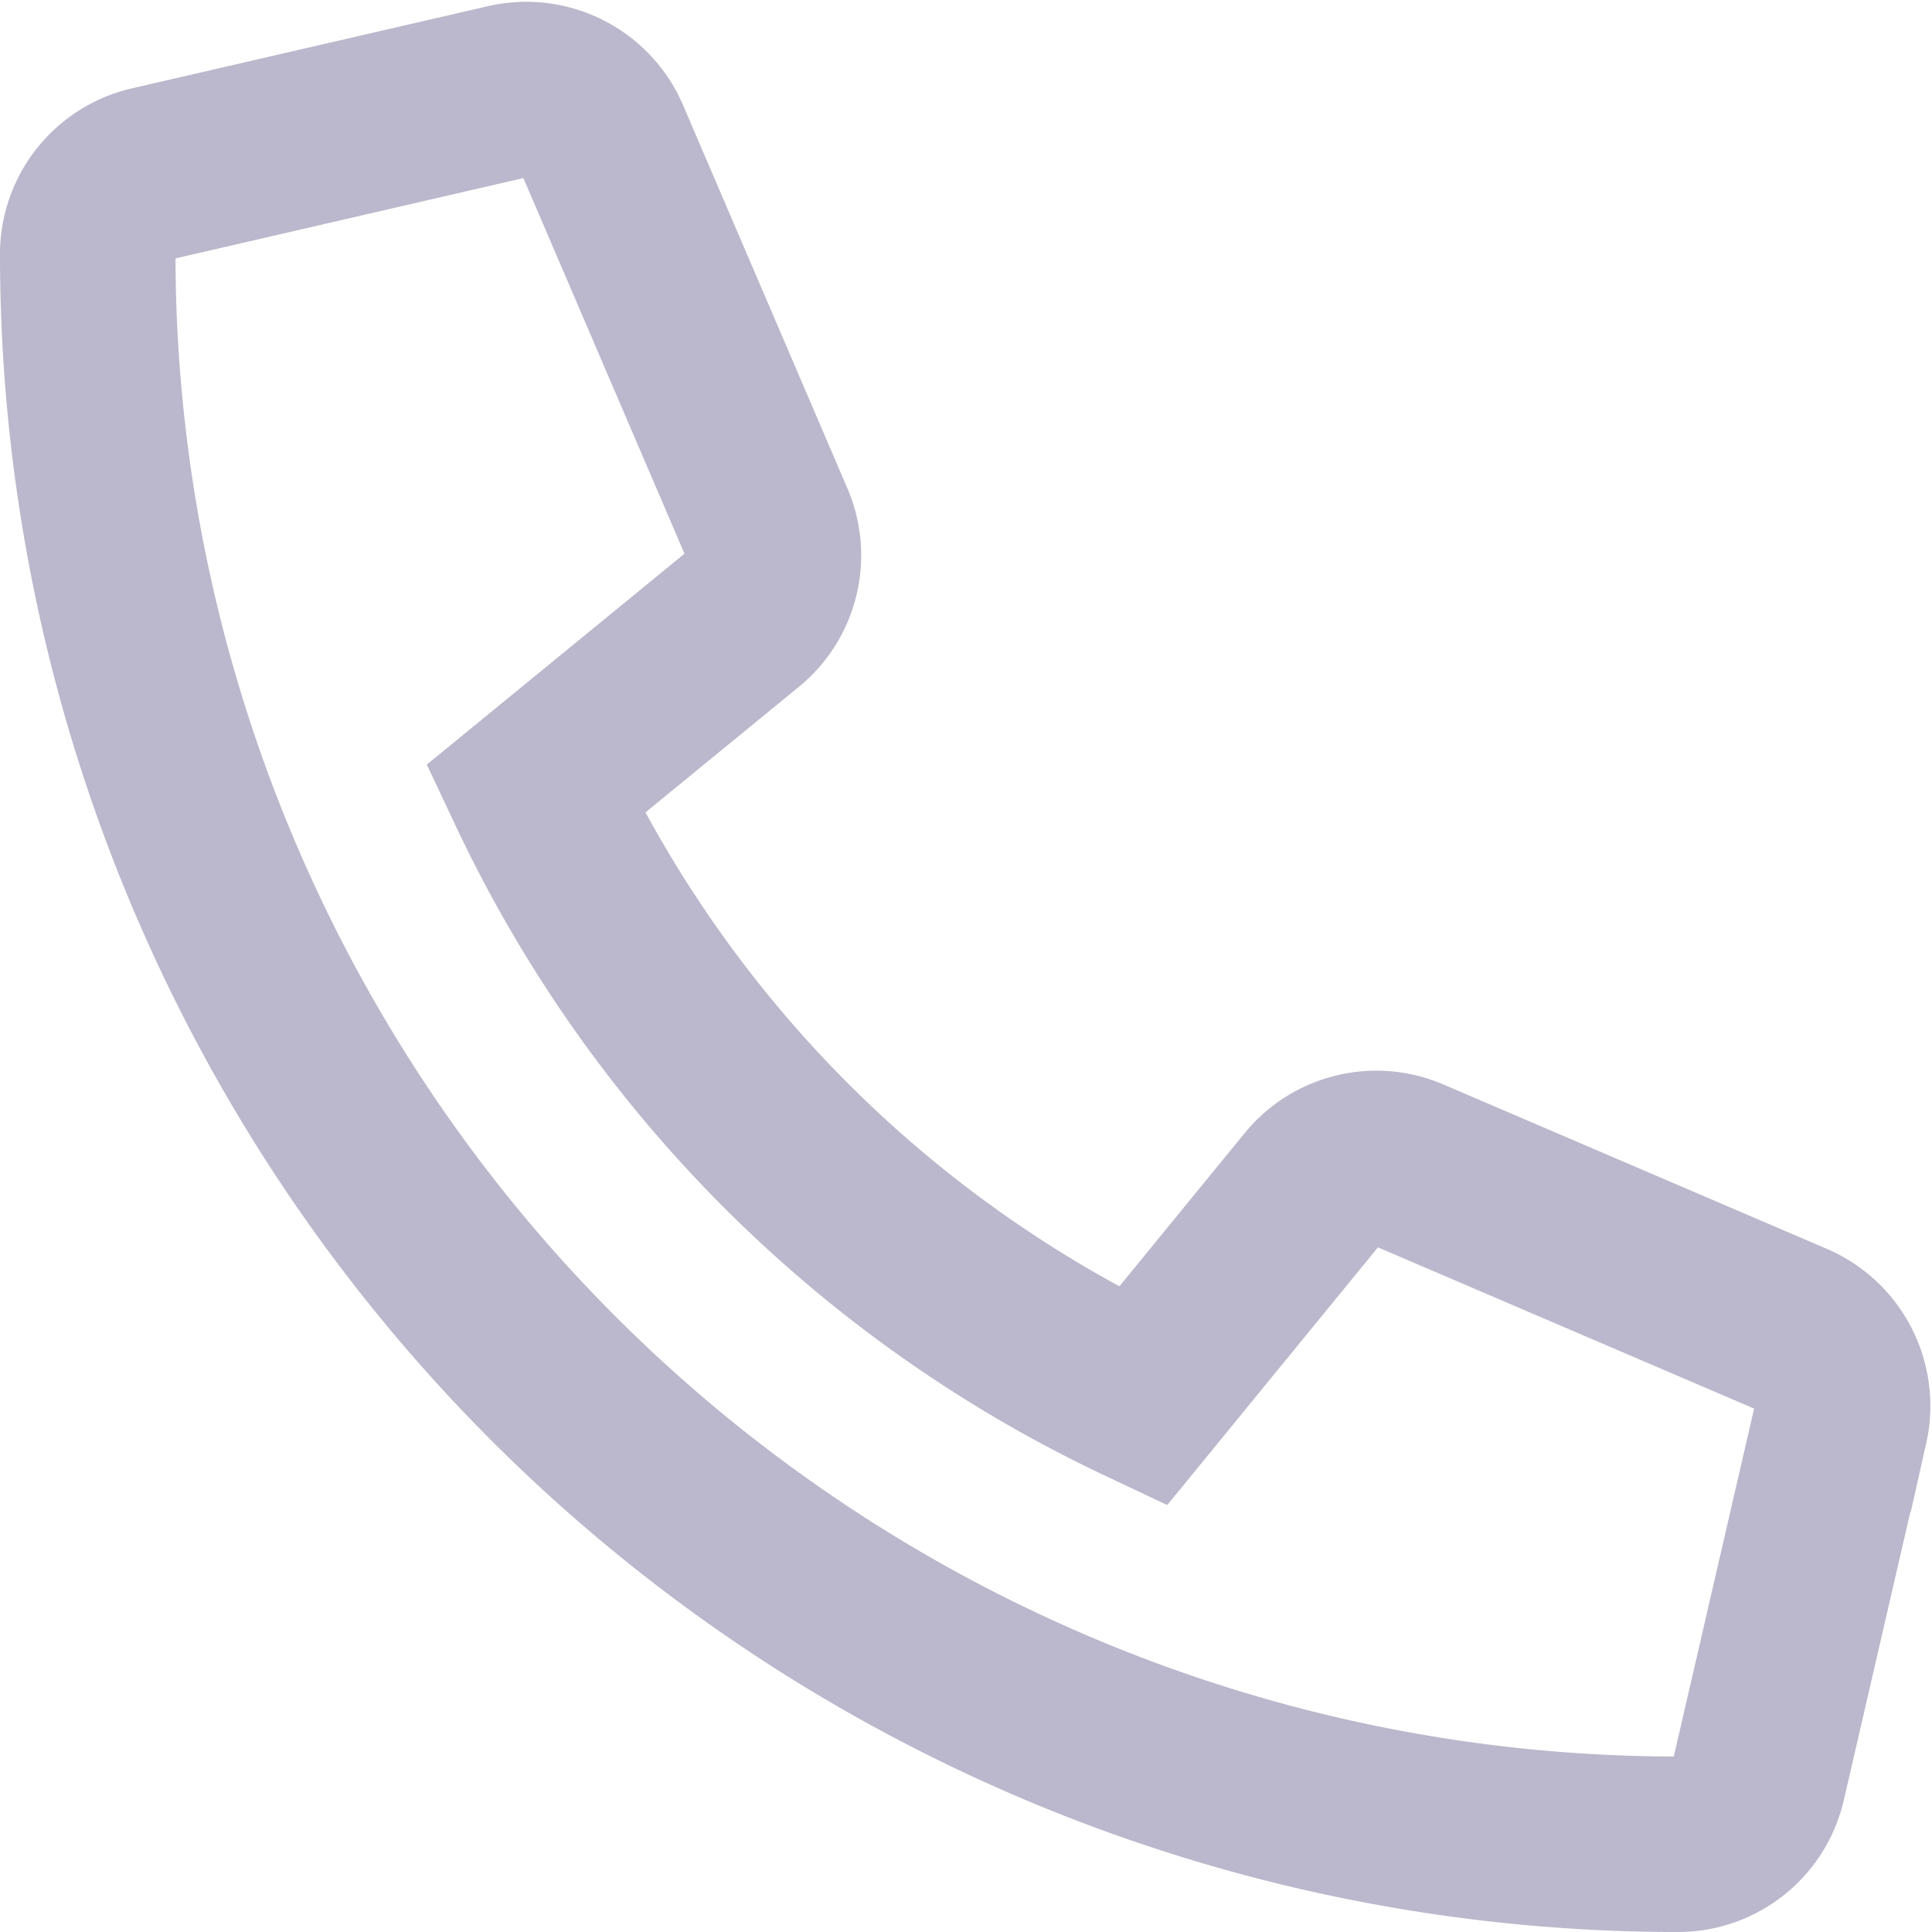<svg xmlns="http://www.w3.org/2000/svg" width="11.01" height="11.01" viewBox="0 0 11.01 11.01"><defs><style>.a{fill:none;stroke:#bbb7cc;}</style></defs><path class="a" d="M9.715,7.067,7.527,6.129a.469.469,0,0,0-.547.135L6.012,7.448A7.24,7.24,0,0,1,2.551,3.987l1.184-.969a.468.468,0,0,0,.135-.547L2.932.284A.472.472,0,0,0,2.395.012L.363.481A.469.469,0,0,0,0,.938,9.062,9.062,0,0,0,9.063,10a.469.469,0,0,0,.457-.363l.469-2.031a.474.474,0,0,0-.274-.539Z" transform="translate(0.5 0.51)"/></svg>